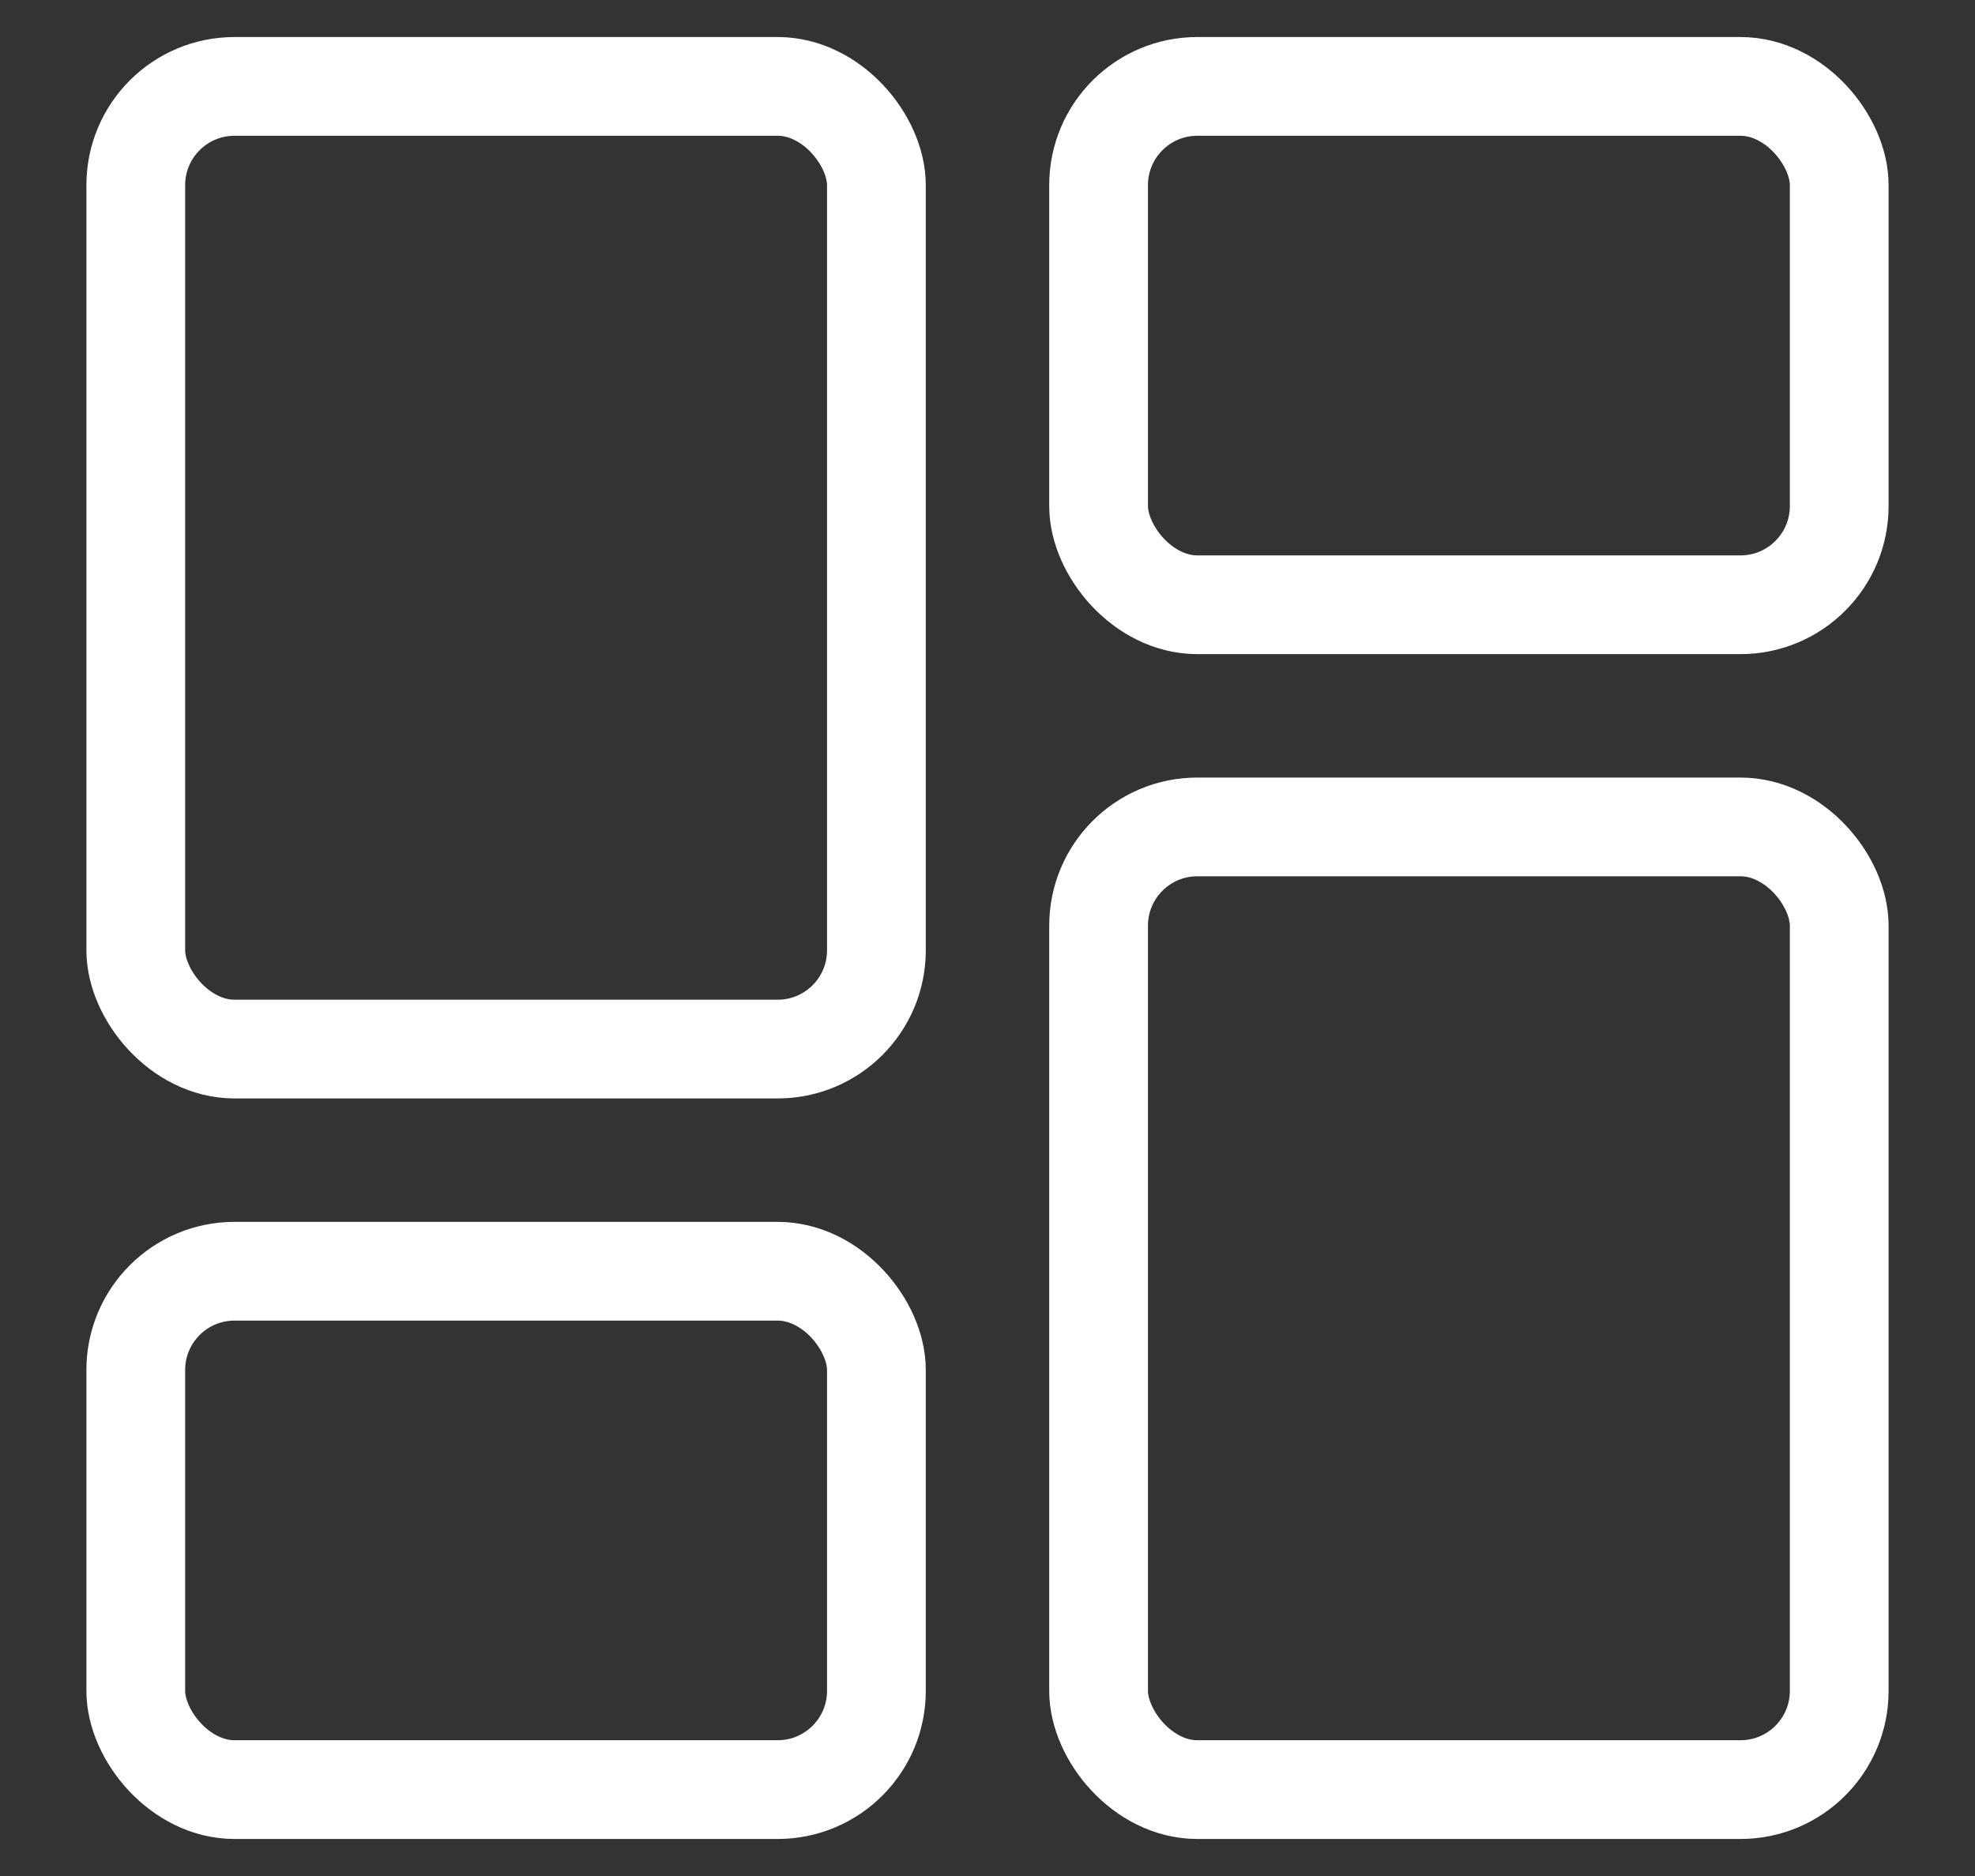 <?xml version="1.0" encoding="UTF-8"?>
<svg width="20px" height="19px" viewBox="0 0 20 19" version="1.1" xmlns="http://www.w3.org/2000/svg" xmlns:xlink="http://www.w3.org/1999/xlink">
    <rect x="0" y="0" width="20" height="19" fill="#333333" stroke="none"/>
    <!-- Generator: Sketch 53.2 (72643) - https://sketchapp.com -->
    <title>icn-lifestyle-black-white</title>
    <desc>Created with Sketch.</desc>
    <g id="Styleguide" stroke="none" stroke-width="1" fill="none" fill-rule="evenodd" stroke-linecap="round" stroke-linejoin="round">
        <g id="icn-lifestyle-black-white" transform="translate(1, 0)" stroke="#FFFFFF">
            <g id="layout-dashboard" transform="translate(0, 0.5)">
                <rect id="Rectangle" x="0.375" y="12.375" width="7.5" height="5.25" rx="1"></rect>
                <rect id="Rectangle" transform="translate(13.875, 12.75) rotate(180) translate(-13.875, -12.75) " x="10.125" y="7.875" width="7.5" height="9.75" rx="1"></rect>
                <rect id="Rectangle" transform="translate(13.875, 3) rotate(180) translate(-13.875, -3) " x="10.125" y="0.375" width="7.5" height="5.25" rx="1"></rect>
                <rect id="Rectangle" x="0.375" y="0.375" width="7.5" height="9.75" rx="1"></rect>
            </g>
        </g>
    </g>
</svg>